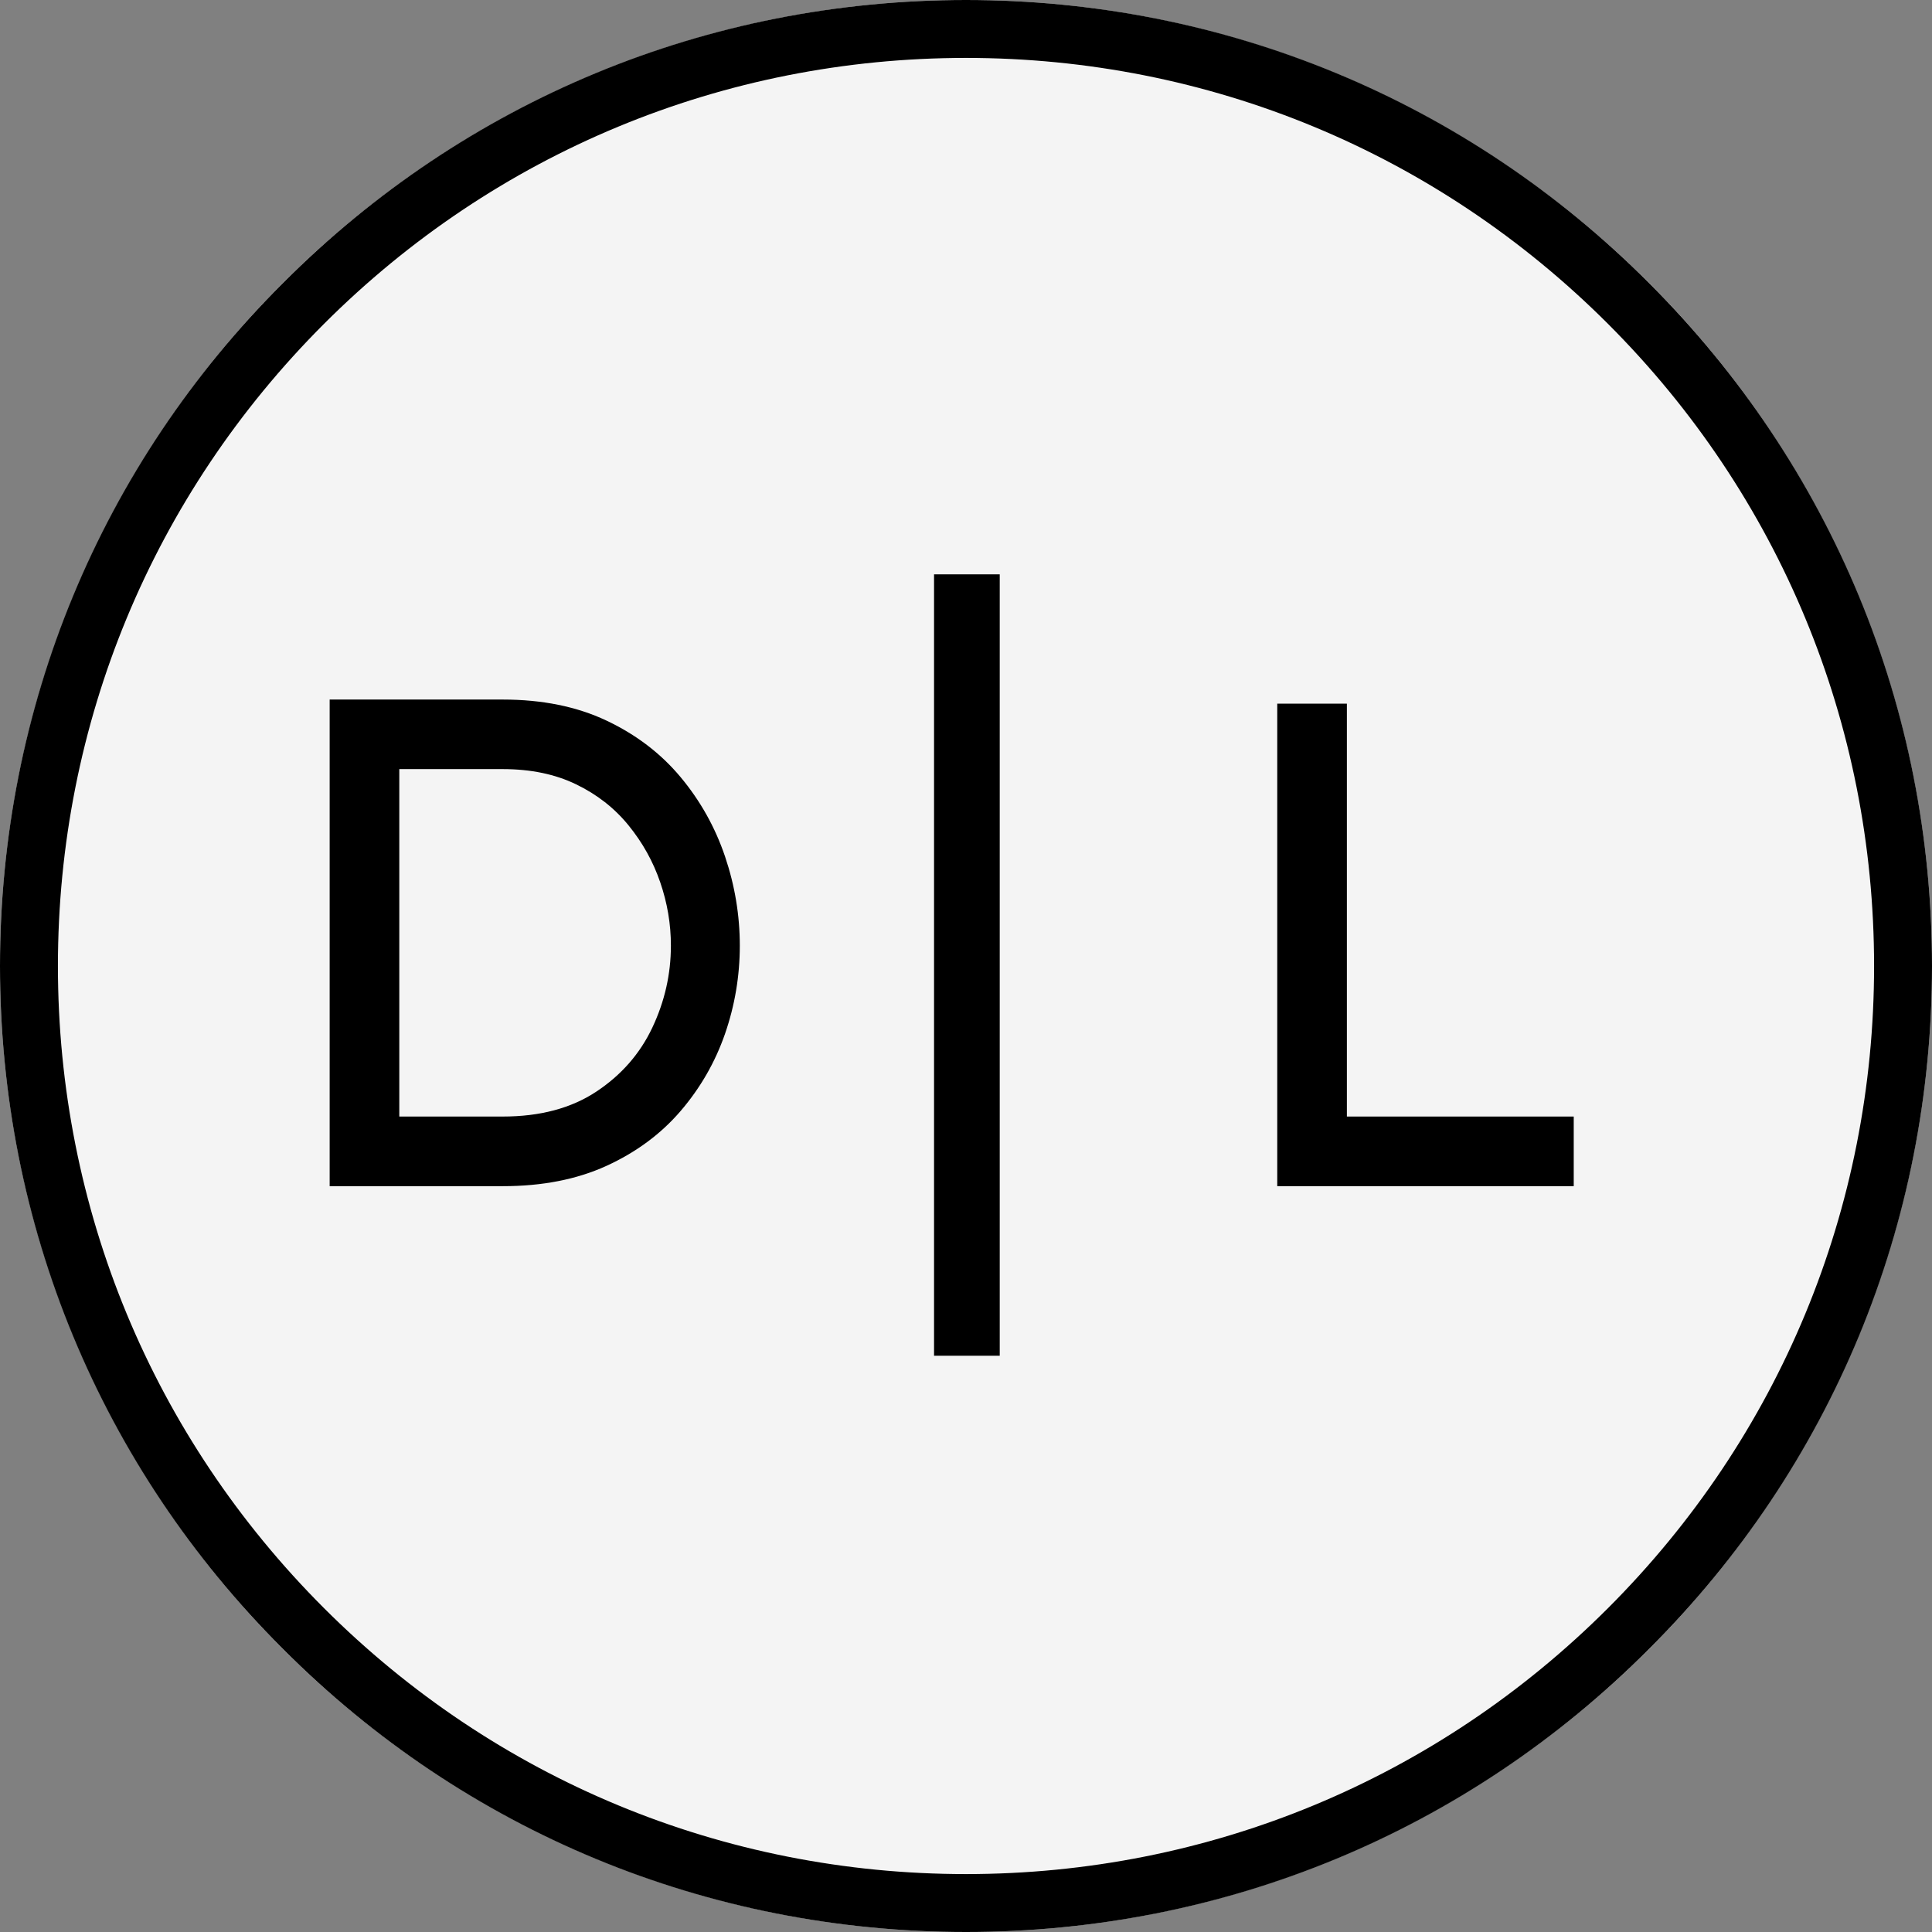 <svg xmlns="http://www.w3.org/2000/svg" xmlns:xlink="http://www.w3.org/1999/xlink" width="500" zoomAndPan="magnify" viewBox="0 0 375 375" height="500" preserveAspectRatio="xMidYMid meet" version="1.0"><rect x="0" y="0" width="375" height="375" fill="#808080" stroke="none"/><defs><g/><clipPath id="96711479c7"><path d="M 187.5 0 C 83.945 0 0 83.945 0 187.5 C 0 291.055 83.945 375 187.5 375 C 291.055 375 375 291.055 375 187.5 C 375 83.945 291.055 0 187.5 0 Z M 187.5 0 " clip-rule="nonzero"/></clipPath><clipPath id="644135705c"><path d="M 187.5 375 C 137.441 375 90.305 355.516 54.93 320.07 C 19.484 284.695 0 237.559 0 187.5 C 0 137.441 19.484 90.305 54.93 54.93 C 90.305 19.484 137.441 0 187.5 0 C 237.559 0 284.695 19.484 320.07 54.93 C 355.516 90.379 375 137.441 375 187.5 C 375 237.559 355.516 284.695 320.07 320.07 C 284.695 355.516 237.559 375 187.5 375 Z M 187.5 11.242 C 140.438 11.242 96.148 29.602 62.875 62.875 C 29.602 96.148 11.242 140.438 11.242 187.5 C 11.242 234.562 29.602 278.852 62.875 312.125 C 96.148 345.398 140.438 363.758 187.5 363.758 C 234.562 363.758 278.852 345.398 312.125 312.125 C 345.398 278.852 363.758 234.562 363.758 187.5 C 363.758 140.438 345.398 96.148 312.125 62.875 C 278.852 29.602 234.562 11.242 187.5 11.242 Z M 187.5 11.242 " clip-rule="nonzero"/></clipPath></defs><g clip-path="url(#96711479c7)"><rect x="-37.5" width="450" fill="#f4f4f4" y="-37.5" height="450" fill-opacity="1"/></g><g clip-path="url(#644135705c)"><rect x="-37.5" width="450" fill="#000000" y="-37.5" height="450" fill-opacity="1"/></g><path stroke-linecap="butt" transform="matrix(0, -0.75, 0.75, 0, 181.298, 263.148)" fill="none" stroke-linejoin="miter" d="M -0 8.499 L 202.218 8.499 " stroke="#000000" stroke-width="17" stroke-opacity="1" stroke-miterlimit="4"/><g fill="#000000" fill-opacity="1"><g transform="translate(52.487, 230.236)"><g><path d="M 45.094 -94.453 C 52.758 -94.453 59.469 -93.094 65.219 -90.375 C 70.977 -87.656 75.773 -84 79.609 -79.406 C 83.441 -74.812 86.316 -69.68 88.234 -64.016 C 90.148 -58.359 91.109 -52.582 91.109 -46.688 C 91.109 -40.801 90.148 -35.094 88.234 -29.562 C 86.316 -24.039 83.441 -19.047 79.609 -14.578 C 75.773 -10.117 70.977 -6.57 65.219 -3.938 C 59.469 -1.312 52.758 0 45.094 0 L 11.5 0 L 11.5 -94.453 Z M 45.094 -13.516 C 52.312 -13.516 58.352 -15.117 63.219 -18.328 C 68.082 -21.535 71.719 -25.68 74.125 -30.766 C 76.531 -35.859 77.734 -41.164 77.734 -46.688 C 77.734 -50.883 77.039 -54.988 75.656 -59 C 74.281 -63.02 72.227 -66.703 69.5 -70.047 C 66.781 -73.391 63.391 -76.039 59.328 -78 C 55.273 -79.969 50.531 -80.953 45.094 -80.953 L 25.016 -80.953 L 25.016 -13.516 Z M 45.094 -13.516 "/></g></g></g><g fill="#000000" fill-opacity="1"><g transform="translate(236.413, 230.236)"><g><path d="M 69.047 -13.516 L 69.047 0 L 11.5 0 L 11.5 -93.656 L 25.016 -93.656 L 25.016 -13.516 Z M 69.047 -13.516 "/></g></g></g></svg>